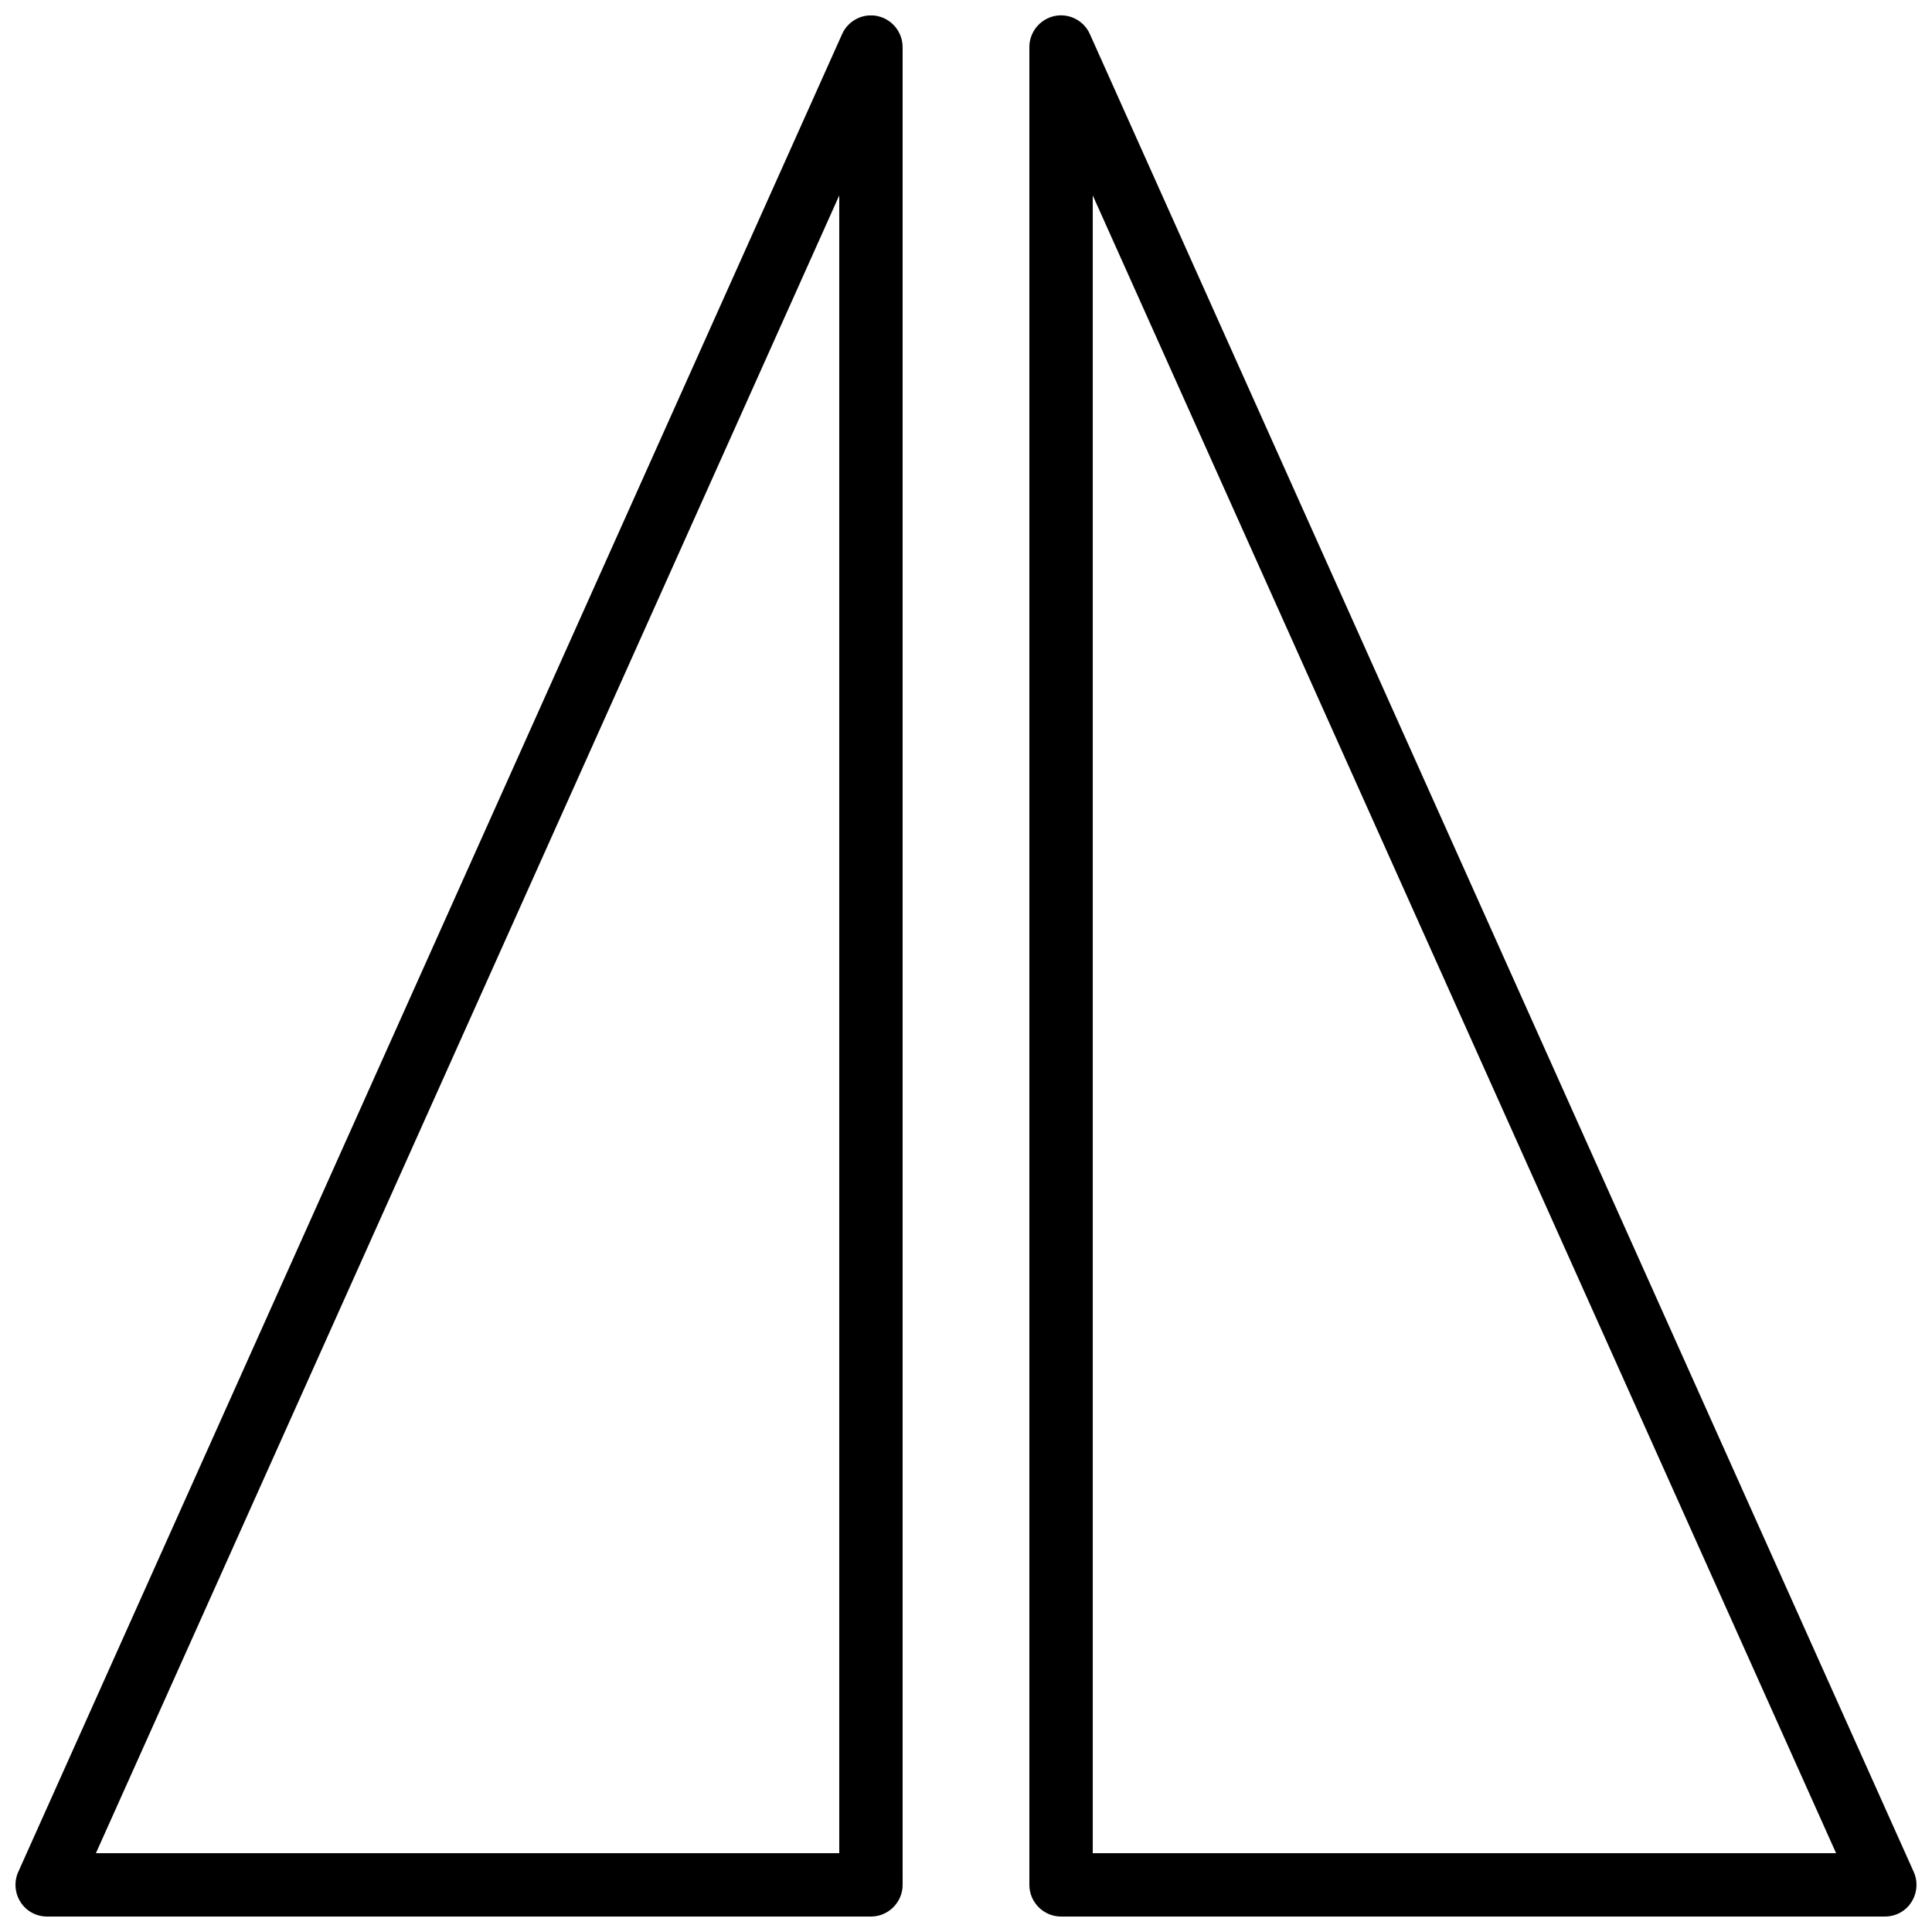<?xml version="1.0" encoding="UTF-8"?>
<!-- Uploaded to: SVG Repo, www.svgrepo.com, Generator: SVG Repo Mixer Tools -->
<svg width="800px" height="800px" version="1.1" viewBox="144 144 512 512" xmlns="http://www.w3.org/2000/svg">
 <defs>
  <clipPath id="b">
   <path d="m148.09 148.09h235.91v503.81h-235.91z"/>
  </clipPath>
  <clipPath id="a">
   <path d="m416 148.09h235.9v503.81h-235.9z"/>
  </clipPath>
 </defs>
 <g>
  <g clip-path="url(#b)">
   <path d="m376.57 148.26c-3.863-0.84-7.809 1.176-9.406 4.785l-218.32 487.02c-1.176 2.602-0.922 5.625 0.586 7.977 1.516 2.438 4.203 3.863 7.059 3.863h218.32c4.617 0 8.398-3.777 8.398-8.398l-0.004-487.01c0-3.949-2.769-7.391-6.633-8.23zm-10.16 486.85h-196.99l196.99-439.32z"/>
  </g>
  <g clip-path="url(#a)">
   <path d="m651.15 640.06-218.32-487.02c-1.594-3.609-5.543-5.625-9.406-4.785-3.863 0.84-6.633 4.281-6.633 8.23v487.02c0 4.617 3.777 8.398 8.398 8.398h218.32c2.856 0 5.543-1.426 7.055-3.863 1.508-2.352 1.762-5.375 0.586-7.981zm-217.56-4.953v-439.32l196.99 439.32z"/>
  </g>
 </g>
</svg>